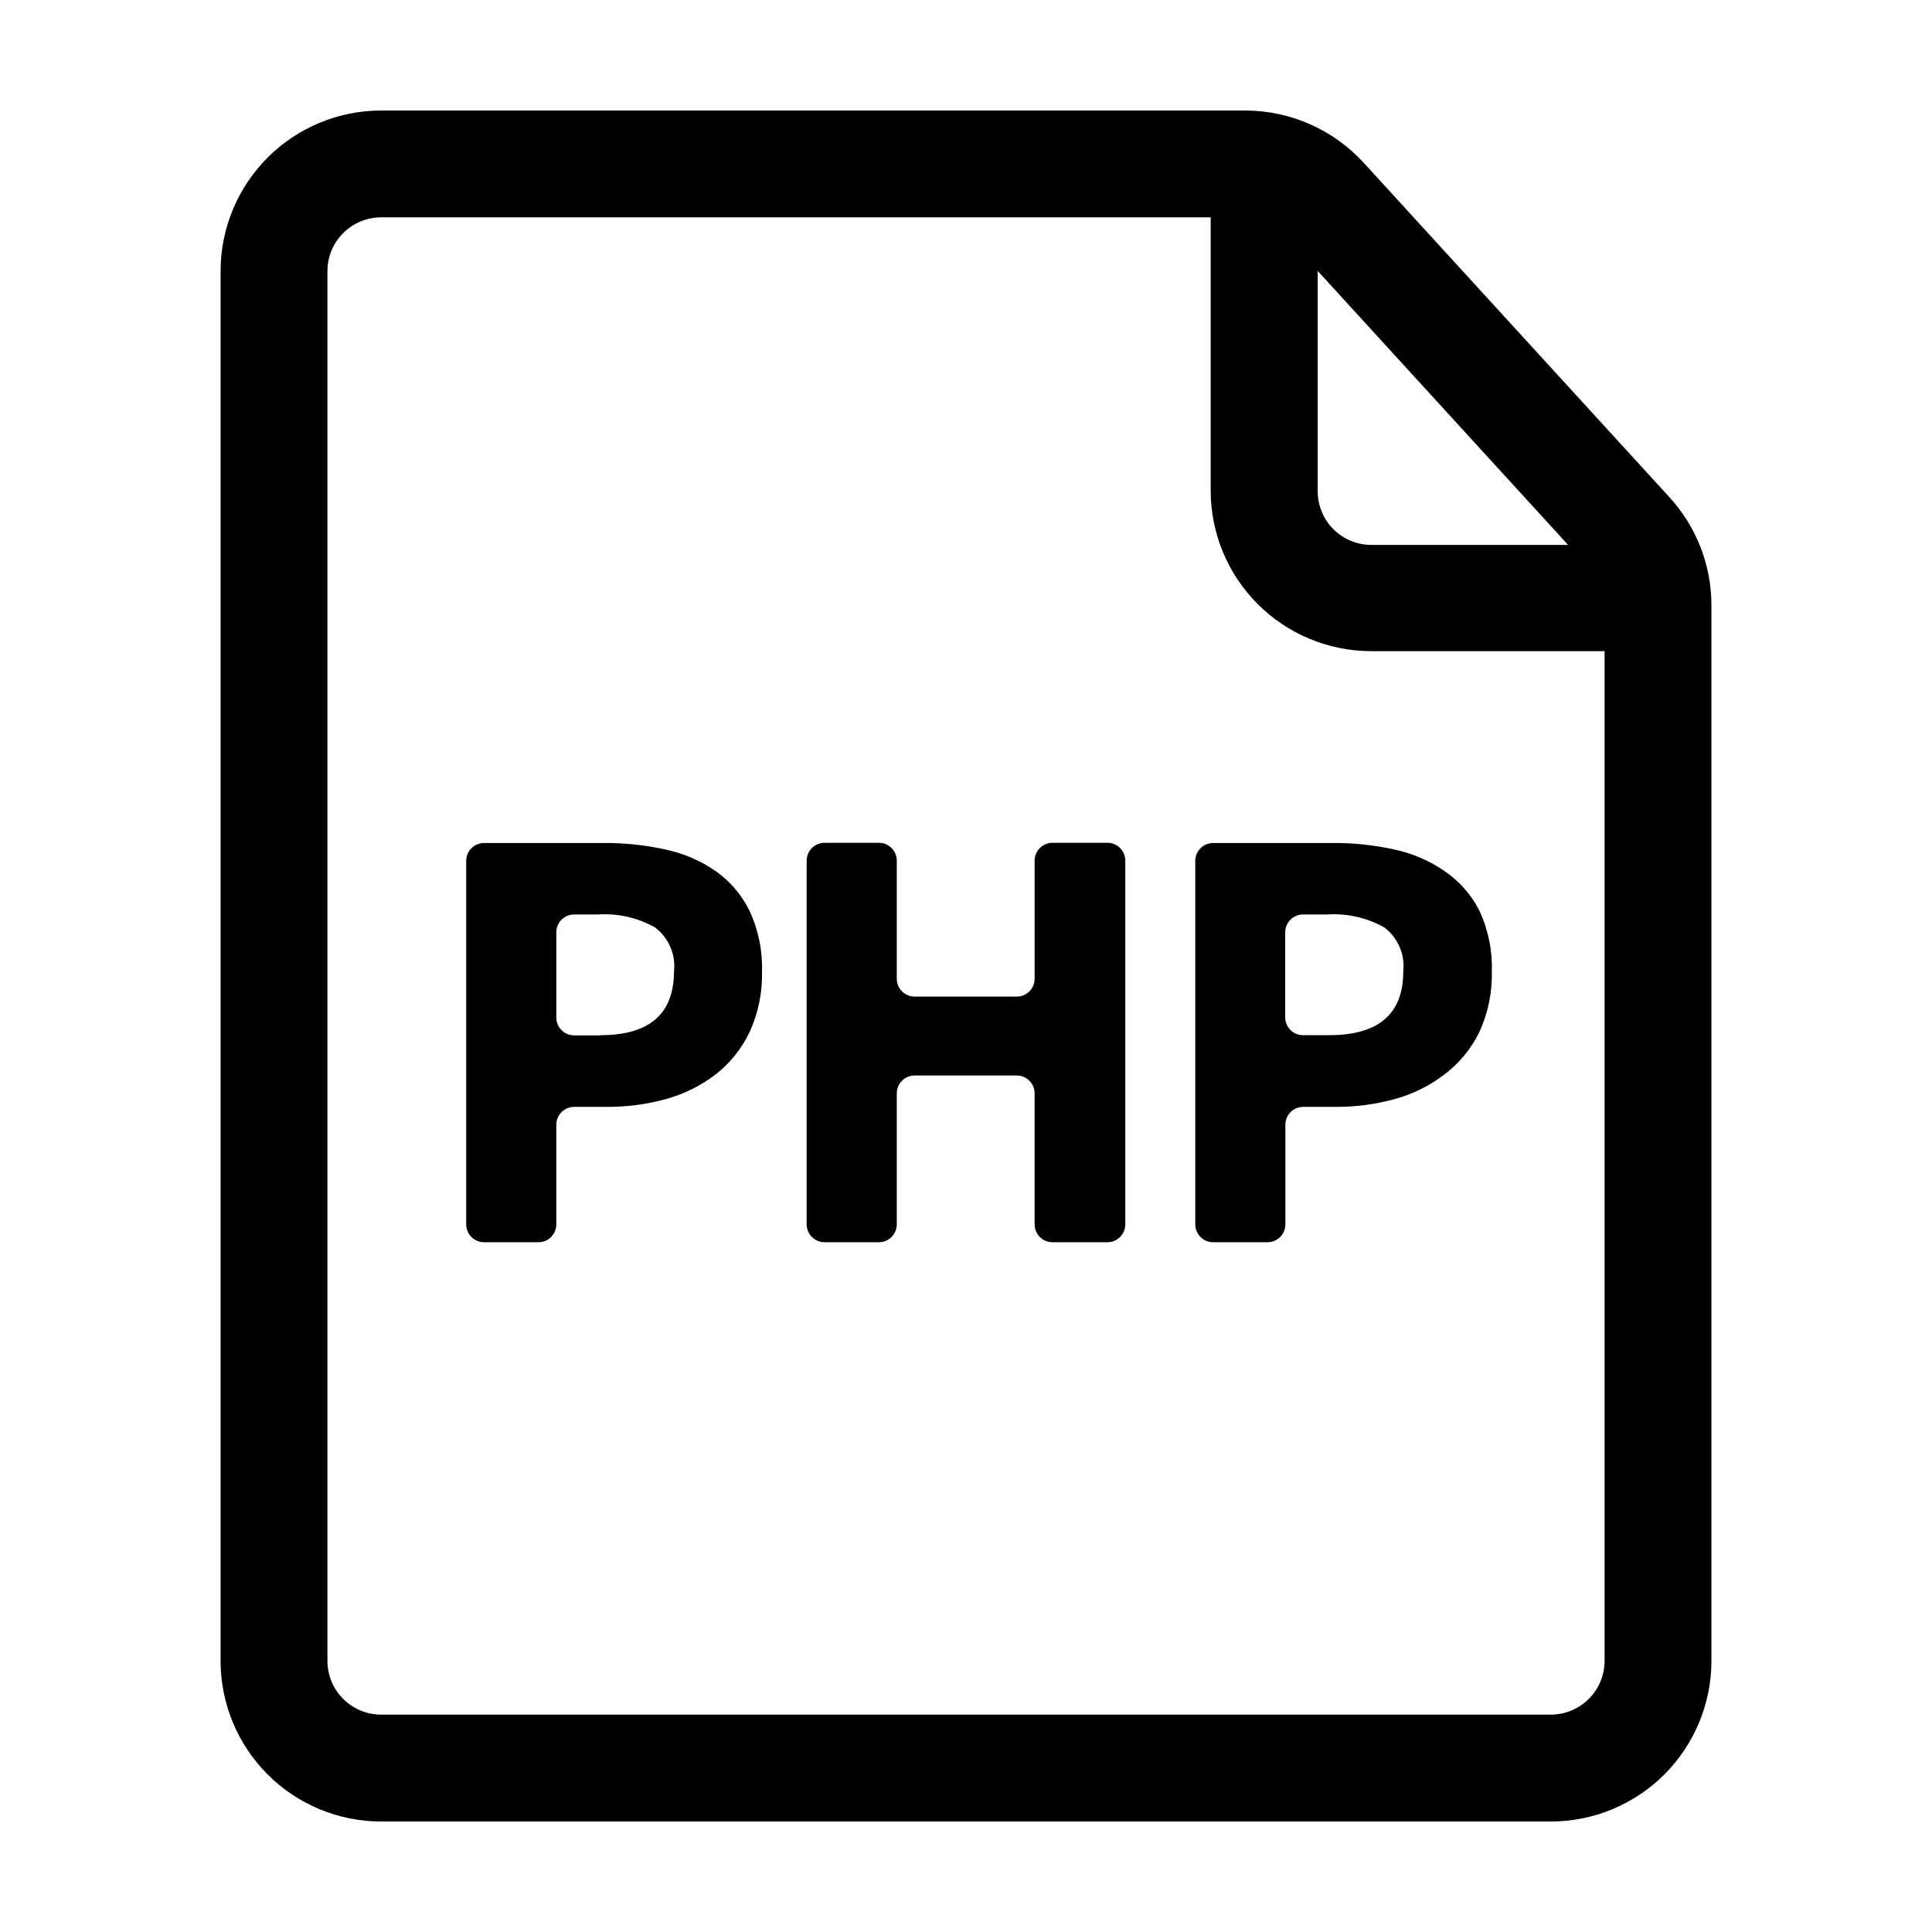 <?xml version="1.0" encoding="UTF-8"?>
<!-- Uploaded to: SVG Repo, www.svgrepo.com, Generator: SVG Repo Mixer Tools -->
<svg fill="#000000" width="800px" height="800px" version="1.1" viewBox="144 144 512 512" xmlns="http://www.w3.org/2000/svg">
 <g>
  <path d="m333.6 374.81c-4.016-2.758-8.535-4.691-13.301-5.695-5.379-1.18-10.871-1.754-16.375-1.711h-31.641c-2.613 0-4.734 2.121-4.734 4.734v96.328c0 2.617 2.121 4.738 4.734 4.738h14.41c2.617 0 4.734-2.121 4.734-4.738v-26.398c0-2.598 2.09-4.707 4.688-4.734h8.465c5.359 0.051 10.699-0.645 15.867-2.066 4.762-1.301 9.227-3.508 13.152-6.5 3.832-2.977 6.918-6.809 9.016-11.184 2.316-5.035 3.453-10.531 3.328-16.07 0.172-5.578-0.965-11.117-3.328-16.176-2.07-4.211-5.172-7.832-9.016-10.527zm-30.48 43.578h-7.004c-2.598-0.027-4.688-2.141-4.688-4.734v-22.57c0-2.598 2.09-4.711 4.688-4.738h6.348c5.266-0.348 10.516 0.844 15.113 3.426 3.629 2.734 5.543 7.176 5.039 11.691-0.035 11.25-6.531 16.875-19.496 16.875z"/>
  <path d="m437.48 367.35h-14.559c-2.617 0-4.734 2.121-4.734 4.734v31.289c0 1.254-0.5 2.461-1.387 3.348-0.891 0.887-2.094 1.387-3.352 1.387h-27.055c-2.613 0-4.734-2.121-4.734-4.734v-31.289c0-1.254-0.5-2.461-1.387-3.348-0.891-0.887-2.094-1.387-3.348-1.387h-14.41c-2.617 0-4.738 2.121-4.738 4.734v96.379c0 2.617 2.121 4.738 4.738 4.738h14.41c2.613 0 4.734-2.121 4.734-4.738v-34.711c0-2.617 2.121-4.734 4.734-4.734h27.055c2.617 0 4.738 2.117 4.738 4.734v34.711c0 2.617 2.117 4.738 4.734 4.738h14.559c2.617 0 4.738-2.121 4.738-4.738v-96.379c0-2.613-2.121-4.734-4.738-4.734z"/>
  <path d="m526.76 374.81c-4.016-2.758-8.535-4.691-13.301-5.695-5.379-1.18-10.871-1.754-16.375-1.711h-31.59c-2.613 0-4.734 2.121-4.734 4.734v96.328c0 2.617 2.121 4.738 4.734 4.738h14.41c2.617 0 4.734-2.121 4.734-4.738v-26.398c0-2.598 2.09-4.707 4.688-4.734h8.414c5.359 0.047 10.699-0.648 15.871-2.066 4.758-1.301 9.223-3.508 13.148-6.5 3.93-2.965 7.106-6.812 9.27-11.234 2.316-5.035 3.453-10.531 3.324-16.07 0.176-5.578-0.965-11.117-3.324-16.172-2.152-4.227-5.34-7.832-9.27-10.48zm-30.531 43.527h-6.953c-2.594-0.027-4.684-2.137-4.684-4.734v-22.52c0-2.598 2.09-4.711 4.684-4.738h6.449c5.262-0.34 10.512 0.852 15.113 3.426 3.629 2.734 5.543 7.176 5.039 11.691 0 11.25-6.551 16.875-19.648 16.875z"/>
  <path d="m586.41 275.76-81.012-88.617c-8.059-8.812-19.445-13.84-31.387-13.855h-229.03c-11.273 0.012-22.082 4.496-30.055 12.469-7.969 7.973-12.453 18.777-12.469 30.051v368.39c0.016 11.273 4.5 22.082 12.469 30.051 7.973 7.973 18.781 12.457 30.055 12.469h310.04c11.273-0.012 22.082-4.496 30.055-12.469 7.969-7.969 12.453-18.777 12.469-30.051v-279.92c-0.023-10.559-3.996-20.73-11.137-28.516zm-26.852 12.645-52.195 0.004c-3.785-0.016-7.41-1.539-10.066-4.234s-4.129-6.34-4.09-10.125v-58.242zm-4.535 309.99-310.04 0.004c-7.836-0.027-14.18-6.371-14.207-14.207v-368.39c0.027-7.836 6.371-14.18 14.207-14.207h219.86v72.449c0.012 11.273 4.496 22.082 12.469 30.051 7.969 7.973 18.777 12.457 30.051 12.469h61.867v267.62c-0.027 7.836-6.371 14.18-14.207 14.207z"/>
 </g>
</svg>